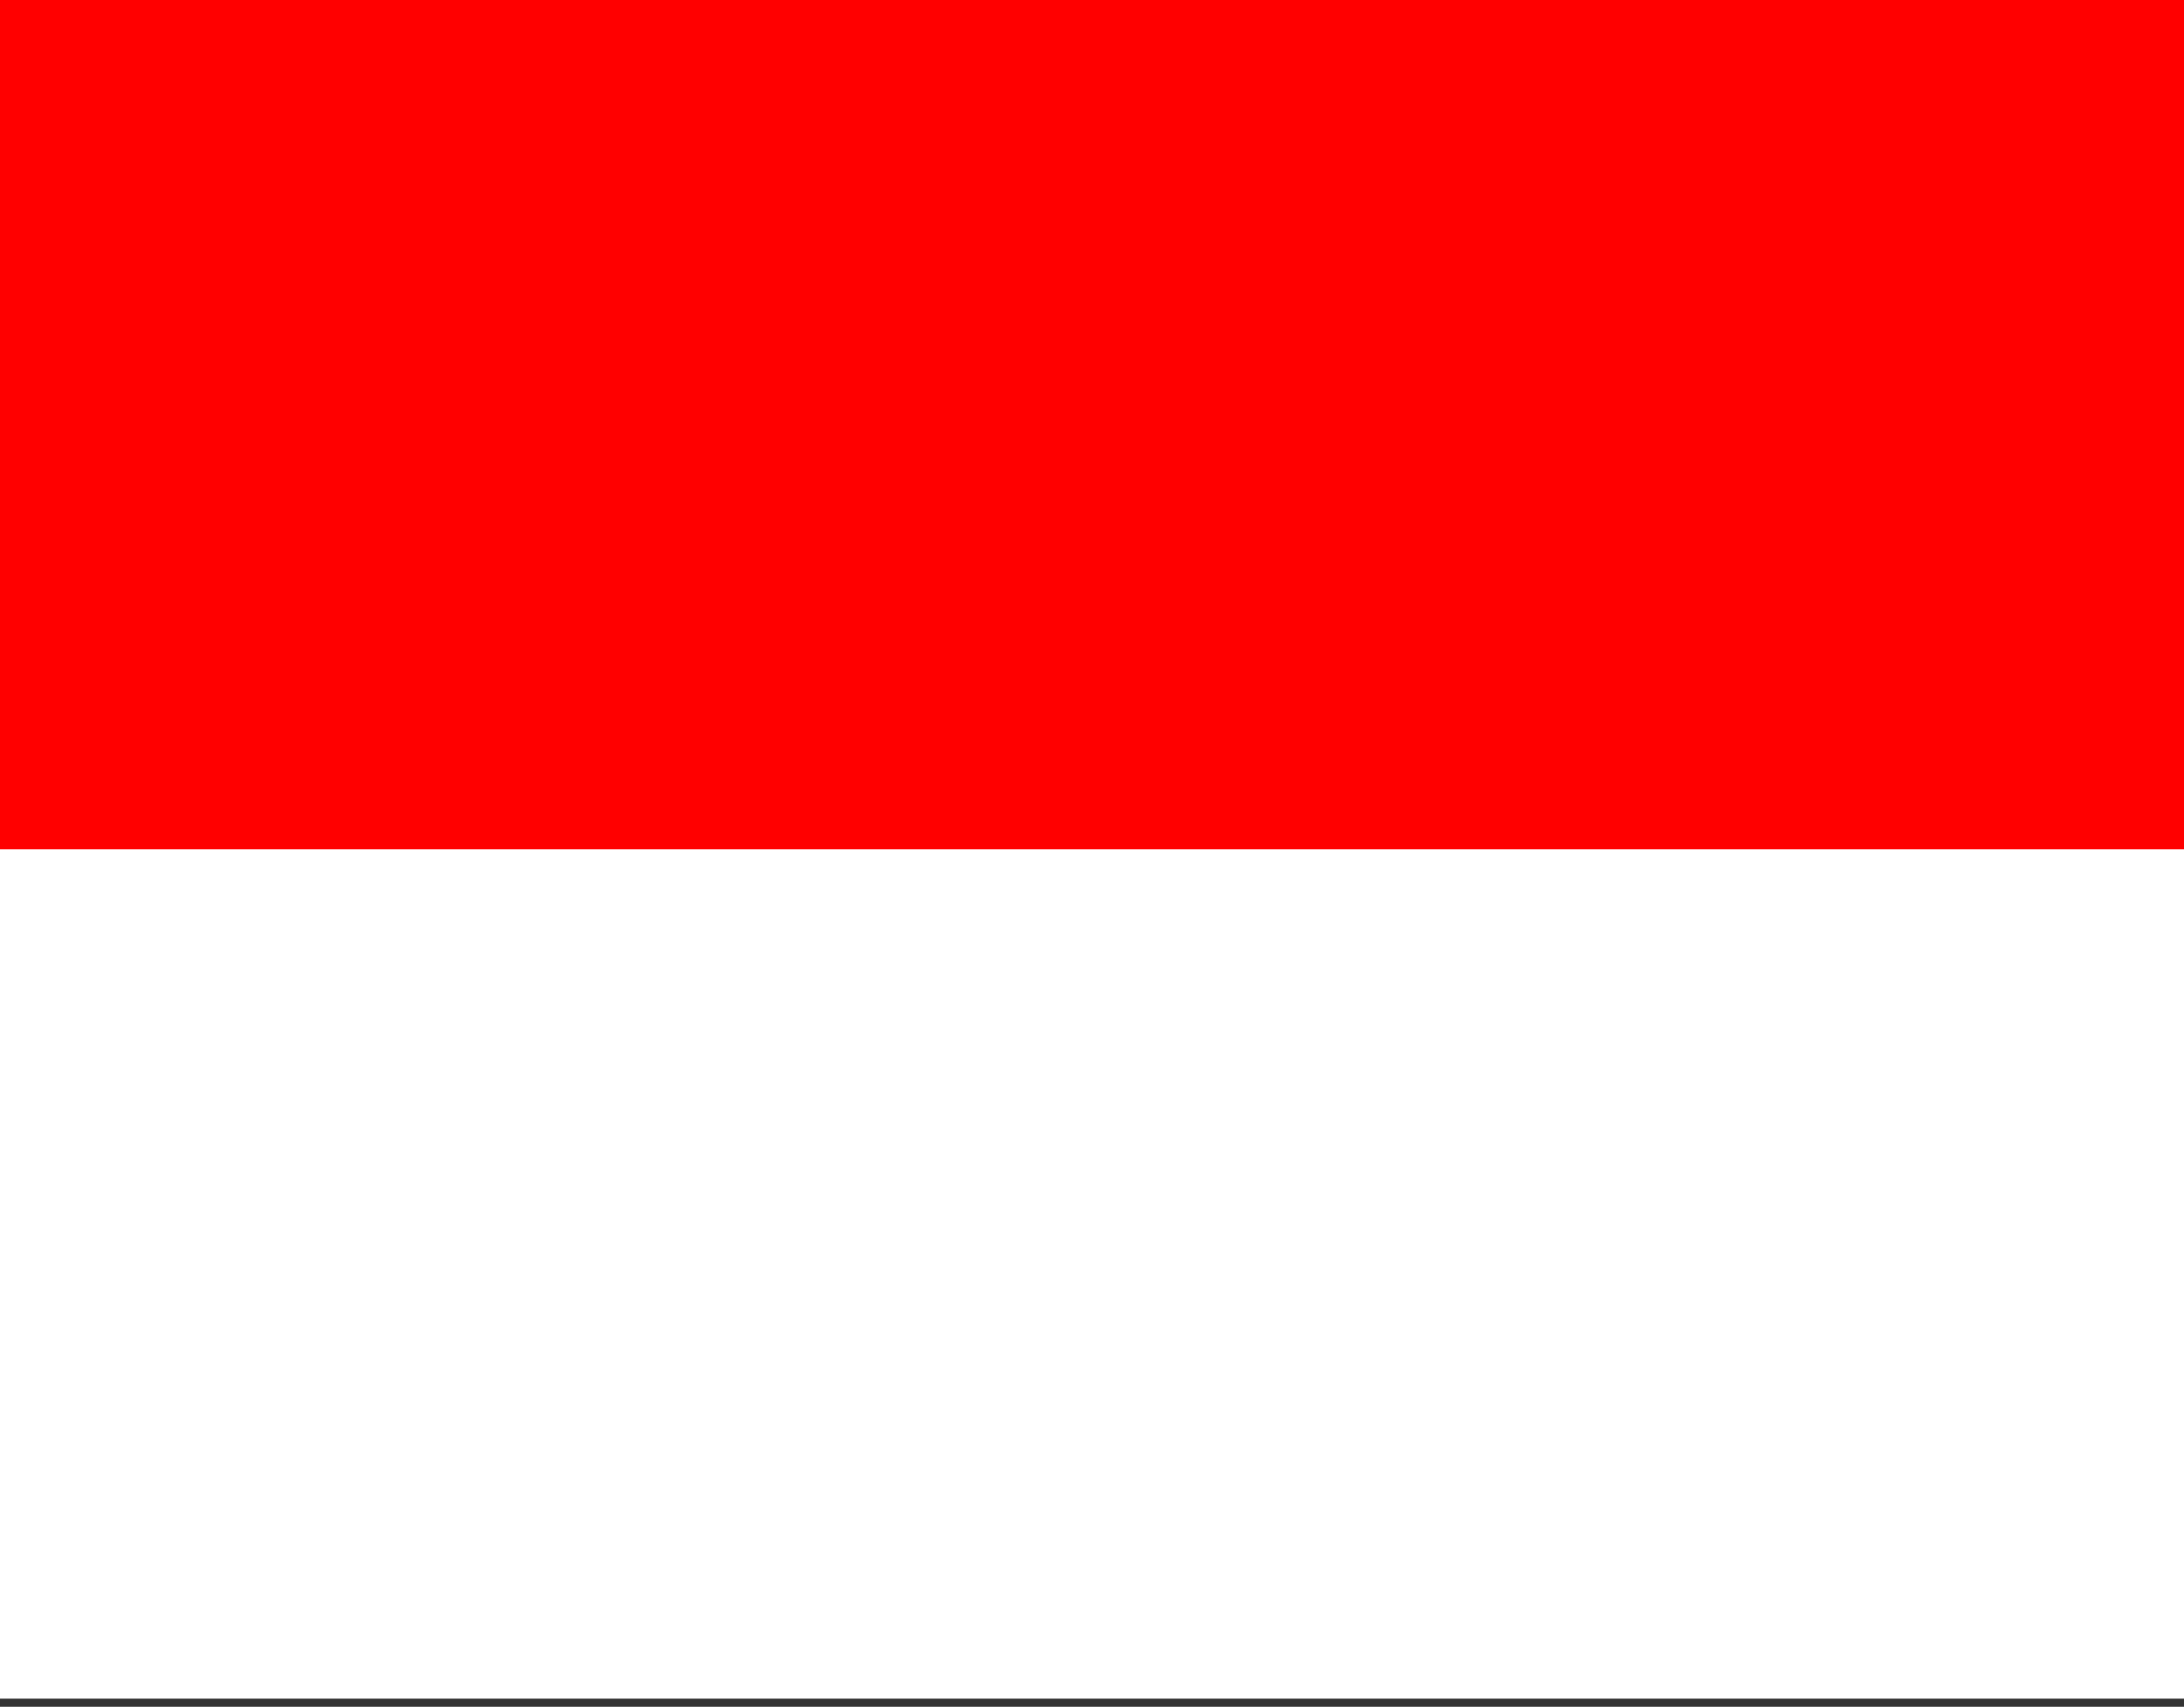 <?xml version="1.0" encoding="UTF-8"?>
<svg xmlns="http://www.w3.org/2000/svg" width="270" height="211" viewBox="0 0 270 211" fill="none">
  <rect x="0" y="0" width="270" height="211" fill="#333333" stroke="none"/>
  <g clip-path="url(#clip0_765_3459)">
    <path d="M-23 0H293V210H-23V0Z" fill="white"></path>
    <path d="M-23 0H293V105H-23V0Z" fill="#FF0000"></path>
  </g>
  <defs>
    <clipPath id="clip0_765_3459">
      <rect width="270" height="211" fill="white"></rect>
    </clipPath>
  </defs>
</svg>
